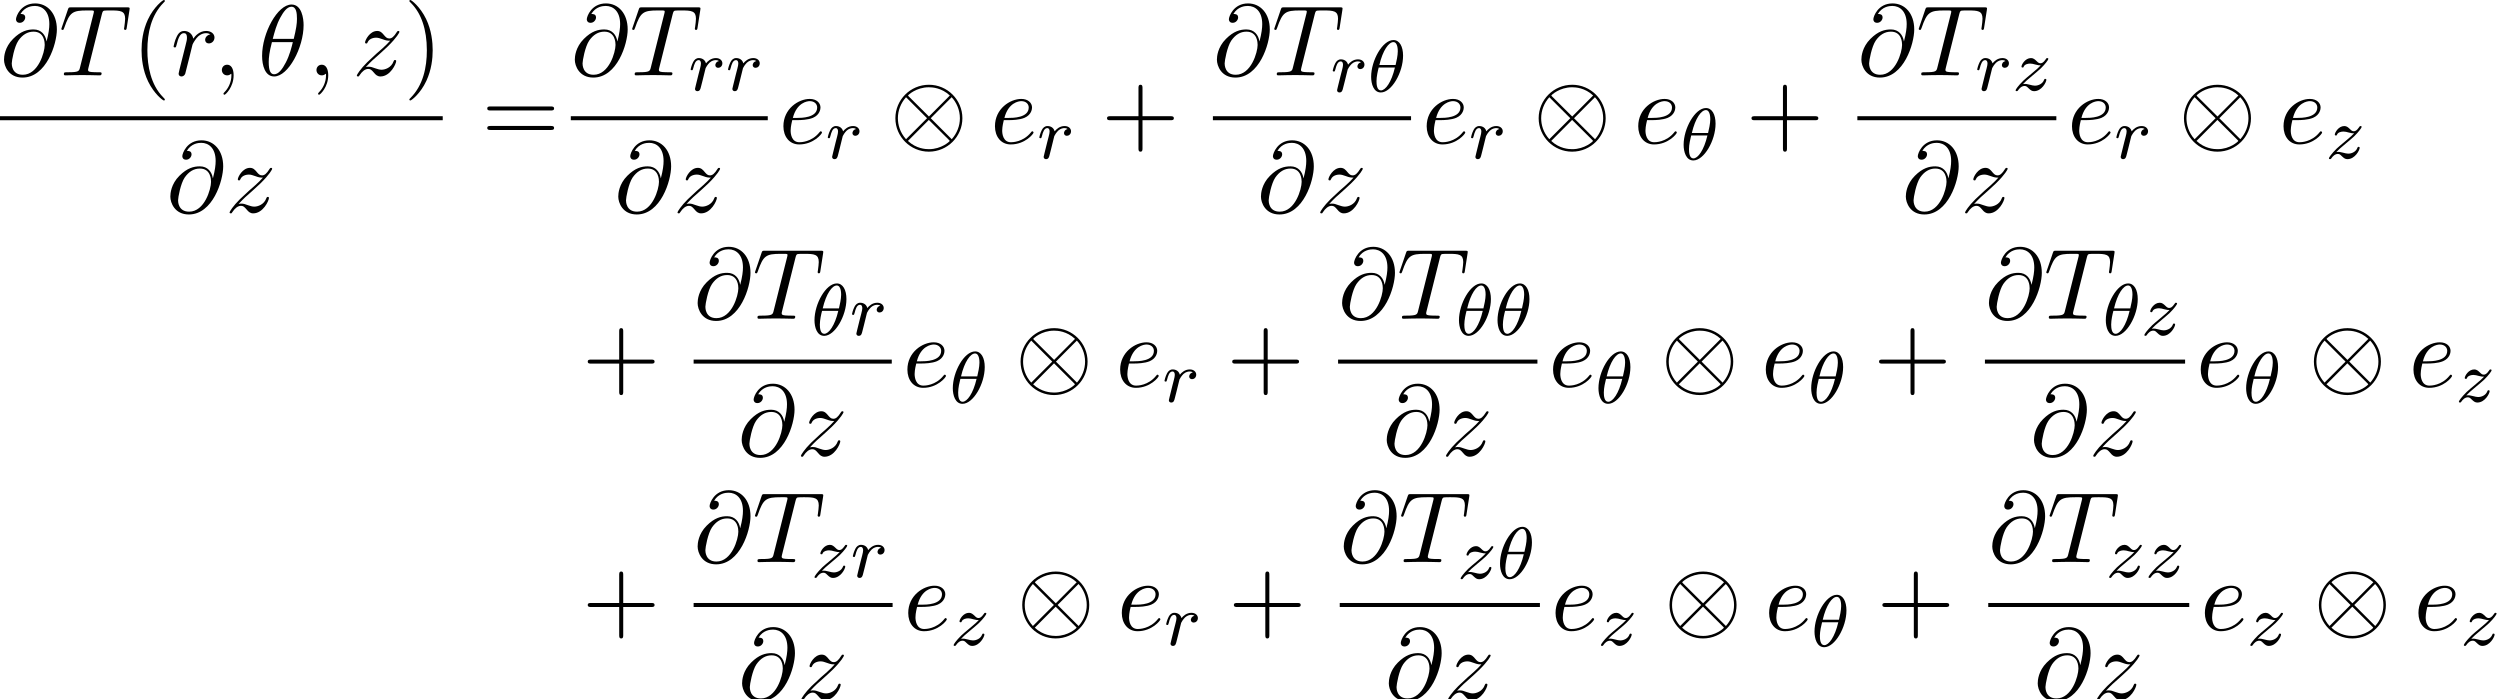 <?xml version='1.0' encoding='UTF-8'?>
<!-- This file was generated by dvisvgm 2.6.3 -->
<svg version='1.1' xmlns='http://www.w3.org/2000/svg' xmlns:xlink='http://www.w3.org/1999/xlink' width='271.42pt' height='75.893pt' viewBox='97.765 80.697 271.42 75.893'>
<defs>
<path id='g0-10' d='M7.876 -2.727C7.876 -4.735 6.24 -6.36 4.244 -6.36C2.215 -6.36 0.6 -4.713 0.6 -2.727C0.6 -0.72 2.236 0.905 4.233 0.905C6.262 0.905 7.876 -0.742 7.876 -2.727ZM2.073 -5.073C2.051 -5.095 1.975 -5.171 1.975 -5.193C1.975 -5.236 2.858 -6.087 4.233 -6.087C4.615 -6.087 5.618 -6.033 6.513 -5.193L4.244 -2.913L2.073 -5.073ZM1.756 -0.447C1.091 -1.189 0.873 -2.029 0.873 -2.727C0.873 -3.567 1.189 -4.364 1.756 -5.007L4.036 -2.727L1.756 -0.447ZM6.709 -5.007C7.233 -4.451 7.604 -3.622 7.604 -2.727C7.604 -1.887 7.287 -1.091 6.72 -0.447L4.44 -2.727L6.709 -5.007ZM6.404 -0.382C6.425 -0.36 6.502 -0.284 6.502 -0.262C6.502 -0.218 5.618 0.633 4.244 0.633C3.862 0.633 2.858 0.578 1.964 -0.262L4.233 -2.542L6.404 -0.382Z'/>
<path id='g1-18' d='M3.818 -3.913C3.818 -4.91 3.435 -5.611 2.774 -5.611C1.586 -5.611 0.351 -3.395 0.351 -1.618C0.351 -0.853 0.614 0.08 1.403 0.08C2.566 0.08 3.818 -2.08 3.818 -3.913ZM1.243 -2.901C1.618 -4.511 2.271 -5.388 2.766 -5.388C3.244 -5.388 3.244 -4.535 3.244 -4.384C3.244 -3.937 3.1 -3.292 3.005 -2.901H1.243ZM2.933 -2.63C2.558 -1.028 1.905 -0.143 1.411 -0.143C0.98 -0.143 0.933 -0.781 0.933 -1.148C0.933 -1.65 1.084 -2.295 1.172 -2.63H2.933Z'/>
<path id='g1-114' d='M1.538 -1.1C1.626 -1.443 1.714 -1.785 1.793 -2.136C1.801 -2.152 1.857 -2.383 1.865 -2.423C1.889 -2.495 2.088 -2.821 2.295 -3.021C2.55 -3.252 2.821 -3.292 2.965 -3.292C3.053 -3.292 3.196 -3.284 3.308 -3.188C2.965 -3.116 2.917 -2.821 2.917 -2.75C2.917 -2.574 3.053 -2.455 3.228 -2.455C3.443 -2.455 3.682 -2.63 3.682 -2.949C3.682 -3.236 3.435 -3.515 2.981 -3.515C2.439 -3.515 2.072 -3.156 1.905 -2.941C1.745 -3.515 1.203 -3.515 1.124 -3.515C0.837 -3.515 0.638 -3.332 0.51 -3.084C0.327 -2.726 0.239 -2.319 0.239 -2.295C0.239 -2.224 0.295 -2.192 0.359 -2.192C0.462 -2.192 0.47 -2.224 0.526 -2.431C0.622 -2.821 0.765 -3.292 1.1 -3.292C1.307 -3.292 1.355 -3.092 1.355 -2.917C1.355 -2.774 1.315 -2.622 1.251 -2.359C1.235 -2.295 1.116 -1.825 1.084 -1.714L0.789 -0.518C0.757 -0.399 0.709 -0.199 0.709 -0.167C0.709 0.016 0.861 0.08 0.964 0.08C1.243 0.08 1.299 -0.143 1.363 -0.414L1.538 -1.1Z'/>
<path id='g1-122' d='M1.156 -0.693C1.443 -0.988 1.53 -1.076 2.232 -1.658C2.319 -1.73 2.877 -2.192 3.092 -2.399C3.595 -2.893 3.905 -3.332 3.905 -3.419C3.905 -3.491 3.842 -3.515 3.786 -3.515C3.706 -3.515 3.698 -3.499 3.618 -3.379C3.371 -3.013 3.196 -2.949 3.053 -2.949C2.901 -2.949 2.805 -3.013 2.646 -3.172C2.439 -3.371 2.279 -3.515 2.024 -3.515C1.387 -3.515 0.988 -2.798 0.988 -2.582C0.988 -2.574 0.988 -2.487 1.116 -2.487C1.196 -2.487 1.211 -2.519 1.243 -2.606C1.347 -2.837 1.69 -2.917 1.929 -2.917C2.112 -2.917 2.303 -2.869 2.495 -2.813C2.829 -2.726 2.901 -2.726 3.084 -2.726C2.917 -2.55 2.694 -2.327 2.08 -1.825C1.745 -1.546 1.411 -1.275 1.196 -1.068C0.606 -0.486 0.351 -0.096 0.351 -0.016C0.351 0.056 0.406 0.08 0.47 0.08C0.55 0.08 0.566 0.056 0.606 0C0.765 -0.239 1.012 -0.486 1.315 -0.486C1.498 -0.486 1.578 -0.414 1.73 -0.263C1.985 -0.016 2.128 0.08 2.359 0.08C3.188 0.08 3.69 -0.909 3.69 -1.156C3.69 -1.227 3.634 -1.259 3.571 -1.259C3.483 -1.259 3.467 -1.211 3.435 -1.132C3.284 -0.733 2.845 -0.518 2.447 -0.518C2.295 -0.518 2.12 -0.558 1.881 -0.622C1.546 -0.709 1.467 -0.709 1.347 -0.709C1.267 -0.709 1.219 -0.709 1.156 -0.693Z'/>
<path id='g3-40' d='M3.611 2.618C3.611 2.585 3.611 2.564 3.425 2.378C2.062 1.004 1.713 -1.058 1.713 -2.727C1.713 -4.625 2.127 -6.524 3.469 -7.887C3.611 -8.018 3.611 -8.04 3.611 -8.073C3.611 -8.149 3.567 -8.182 3.502 -8.182C3.393 -8.182 2.411 -7.44 1.767 -6.055C1.211 -4.855 1.08 -3.644 1.08 -2.727C1.08 -1.876 1.2 -0.556 1.8 0.676C2.455 2.018 3.393 2.727 3.502 2.727C3.567 2.727 3.611 2.695 3.611 2.618Z'/>
<path id='g3-41' d='M3.153 -2.727C3.153 -3.578 3.033 -4.898 2.433 -6.131C1.778 -7.473 0.84 -8.182 0.731 -8.182C0.665 -8.182 0.622 -8.138 0.622 -8.073C0.622 -8.04 0.622 -8.018 0.829 -7.822C1.898 -6.742 2.52 -5.007 2.52 -2.727C2.52 -0.862 2.116 1.058 0.764 2.433C0.622 2.564 0.622 2.585 0.622 2.618C0.622 2.684 0.665 2.727 0.731 2.727C0.84 2.727 1.822 1.985 2.465 0.6C3.022 -0.6 3.153 -1.811 3.153 -2.727Z'/>
<path id='g3-43' d='M4.462 -2.509H7.505C7.658 -2.509 7.865 -2.509 7.865 -2.727S7.658 -2.945 7.505 -2.945H4.462V-6C4.462 -6.153 4.462 -6.36 4.244 -6.36S4.025 -6.153 4.025 -6V-2.945H0.971C0.818 -2.945 0.611 -2.945 0.611 -2.727S0.818 -2.509 0.971 -2.509H4.025V0.545C4.025 0.698 4.025 0.905 4.244 0.905S4.462 0.698 4.462 0.545V-2.509Z'/>
<path id='g3-61' d='M7.495 -3.567C7.658 -3.567 7.865 -3.567 7.865 -3.785S7.658 -4.004 7.505 -4.004H0.971C0.818 -4.004 0.611 -4.004 0.611 -3.785S0.818 -3.567 0.982 -3.567H7.495ZM7.505 -1.451C7.658 -1.451 7.865 -1.451 7.865 -1.669S7.658 -1.887 7.495 -1.887H0.982C0.818 -1.887 0.611 -1.887 0.611 -1.669S0.818 -1.451 0.971 -1.451H7.505Z'/>
<path id='g2-18' d='M4.964 -5.455C4.964 -6.175 4.767 -7.691 3.655 -7.691C2.138 -7.691 0.458 -4.615 0.458 -2.116C0.458 -1.091 0.775 0.12 1.767 0.12C3.305 0.12 4.964 -3.011 4.964 -5.455ZM1.615 -3.96C1.8 -4.658 2.018 -5.531 2.455 -6.305C2.749 -6.84 3.153 -7.451 3.644 -7.451C4.178 -7.451 4.244 -6.753 4.244 -6.131C4.244 -5.596 4.156 -5.04 3.895 -3.96H1.615ZM3.796 -3.611C3.676 -3.109 3.447 -2.182 3.033 -1.396C2.651 -0.655 2.236 -0.12 1.767 -0.12C1.407 -0.12 1.178 -0.436 1.178 -1.451C1.178 -1.909 1.244 -2.542 1.527 -3.611H3.796Z'/>
<path id='g2-59' d='M2.215 -0.011C2.215 -0.731 1.942 -1.156 1.516 -1.156C1.156 -1.156 0.938 -0.884 0.938 -0.578C0.938 -0.284 1.156 0 1.516 0C1.647 0 1.789 -0.044 1.898 -0.142C1.931 -0.164 1.942 -0.175 1.953 -0.175S1.975 -0.164 1.975 -0.011C1.975 0.796 1.593 1.451 1.233 1.811C1.113 1.931 1.113 1.953 1.113 1.985C1.113 2.062 1.167 2.105 1.222 2.105C1.342 2.105 2.215 1.265 2.215 -0.011Z'/>
<path id='g2-64' d='M5.051 -3.698C4.942 -4.375 4.495 -4.985 3.644 -4.985C2.978 -4.985 2.269 -4.811 1.418 -3.96C0.513 -3.055 0.436 -2.04 0.436 -1.702C0.436 -1.025 0.916 0.24 2.444 0.24C5.04 0.24 6.175 -3.425 6.175 -4.985C6.175 -6.72 5.16 -7.811 3.818 -7.811C2.236 -7.811 1.735 -6.393 1.735 -6.087C1.735 -5.935 1.822 -5.705 2.149 -5.705C2.509 -5.705 2.738 -6.033 2.738 -6.284C2.738 -6.665 2.4 -6.665 2.225 -6.665C2.705 -7.473 3.48 -7.538 3.796 -7.538C4.593 -7.538 5.356 -6.971 5.356 -5.564C5.356 -5.138 5.291 -4.582 5.062 -3.698H5.051ZM2.476 -0.065C1.276 -0.065 1.276 -1.189 1.276 -1.298C1.276 -1.593 1.549 -3.12 1.996 -3.775C2.433 -4.396 2.967 -4.745 3.644 -4.745C4.833 -4.745 4.855 -3.524 4.855 -3.305C4.855 -2.52 4.156 -0.065 2.476 -0.065Z'/>
<path id='g2-84' d='M4.658 -6.622C4.735 -6.927 4.778 -6.993 4.909 -7.025C5.007 -7.047 5.367 -7.047 5.596 -7.047C6.698 -7.047 7.189 -7.004 7.189 -6.153C7.189 -5.989 7.145 -5.564 7.102 -5.28C7.091 -5.236 7.069 -5.105 7.069 -5.073C7.069 -5.007 7.102 -4.931 7.2 -4.931C7.32 -4.931 7.342 -5.018 7.364 -5.182L7.658 -7.08C7.669 -7.124 7.68 -7.233 7.68 -7.265C7.68 -7.385 7.571 -7.385 7.385 -7.385H1.331C1.069 -7.385 1.058 -7.375 0.982 -7.167L0.327 -5.247C0.316 -5.225 0.262 -5.073 0.262 -5.051C0.262 -4.985 0.316 -4.931 0.393 -4.931C0.502 -4.931 0.513 -4.985 0.578 -5.16C1.167 -6.851 1.451 -7.047 3.065 -7.047H3.491C3.796 -7.047 3.796 -7.004 3.796 -6.916C3.796 -6.851 3.764 -6.72 3.753 -6.687L2.291 -0.862C2.193 -0.458 2.16 -0.338 0.993 -0.338C0.6 -0.338 0.535 -0.338 0.535 -0.131C0.535 0 0.655 0 0.72 0C1.015 0 1.32 -0.022 1.615 -0.022C1.92 -0.022 2.236 -0.033 2.542 -0.033S3.153 -0.022 3.447 -0.022C3.764 -0.022 4.091 0 4.396 0C4.505 0 4.636 0 4.636 -0.218C4.636 -0.338 4.549 -0.338 4.265 -0.338C3.993 -0.338 3.851 -0.338 3.567 -0.36C3.251 -0.393 3.164 -0.425 3.164 -0.6C3.164 -0.611 3.164 -0.665 3.207 -0.829L4.658 -6.622Z'/>
<path id='g2-101' d='M2.04 -2.52C2.356 -2.52 3.164 -2.542 3.709 -2.771C4.473 -3.098 4.527 -3.742 4.527 -3.895C4.527 -4.375 4.113 -4.822 3.36 -4.822C2.149 -4.822 0.502 -3.764 0.502 -1.855C0.502 -0.742 1.145 0.12 2.215 0.12C3.775 0.12 4.691 -1.036 4.691 -1.167C4.691 -1.233 4.625 -1.309 4.56 -1.309C4.505 -1.309 4.484 -1.287 4.418 -1.2C3.556 -0.12 2.367 -0.12 2.236 -0.12C1.385 -0.12 1.287 -1.036 1.287 -1.385C1.287 -1.516 1.298 -1.855 1.462 -2.52H2.04ZM1.527 -2.76C1.953 -4.418 3.076 -4.582 3.36 -4.582C3.873 -4.582 4.167 -4.265 4.167 -3.895C4.167 -2.76 2.422 -2.76 1.975 -2.76H1.527Z'/>
<path id='g2-114' d='M0.96 -0.644C0.927 -0.48 0.862 -0.229 0.862 -0.175C0.862 0.022 1.015 0.12 1.178 0.12C1.309 0.12 1.505 0.033 1.582 -0.185C1.604 -0.229 1.975 -1.713 2.018 -1.909C2.105 -2.269 2.302 -3.033 2.367 -3.327C2.411 -3.469 2.716 -3.982 2.978 -4.222C3.065 -4.298 3.382 -4.582 3.851 -4.582C4.135 -4.582 4.298 -4.451 4.309 -4.451C3.982 -4.396 3.742 -4.135 3.742 -3.851C3.742 -3.676 3.862 -3.469 4.156 -3.469S4.756 -3.72 4.756 -4.113C4.756 -4.495 4.407 -4.822 3.851 -4.822C3.142 -4.822 2.662 -4.287 2.455 -3.982C2.367 -4.473 1.975 -4.822 1.462 -4.822C0.96 -4.822 0.753 -4.396 0.655 -4.2C0.458 -3.829 0.316 -3.175 0.316 -3.142C0.316 -3.033 0.425 -3.033 0.447 -3.033C0.556 -3.033 0.567 -3.044 0.633 -3.284C0.818 -4.058 1.036 -4.582 1.429 -4.582C1.615 -4.582 1.767 -4.495 1.767 -4.08C1.767 -3.851 1.735 -3.731 1.593 -3.164L0.96 -0.644Z'/>
<path id='g2-122' d='M1.451 -0.905C2.04 -1.538 2.356 -1.811 2.749 -2.149C2.749 -2.16 3.425 -2.738 3.818 -3.131C4.855 -4.145 5.095 -4.669 5.095 -4.713C5.095 -4.822 4.996 -4.822 4.975 -4.822C4.898 -4.822 4.865 -4.8 4.811 -4.702C4.484 -4.178 4.255 -4.004 3.993 -4.004S3.6 -4.167 3.436 -4.353C3.229 -4.604 3.044 -4.822 2.684 -4.822C1.865 -4.822 1.364 -3.807 1.364 -3.578C1.364 -3.524 1.396 -3.458 1.495 -3.458S1.615 -3.513 1.636 -3.578C1.844 -4.08 2.476 -4.091 2.564 -4.091C2.793 -4.091 3 -4.015 3.251 -3.927C3.687 -3.764 3.807 -3.764 4.091 -3.764C3.698 -3.295 2.782 -2.509 2.575 -2.335L1.593 -1.418C0.851 -0.687 0.469 -0.065 0.469 0.011C0.469 0.12 0.578 0.12 0.6 0.12C0.687 0.12 0.709 0.098 0.775 -0.022C1.025 -0.404 1.353 -0.698 1.702 -0.698C1.953 -0.698 2.062 -0.6 2.335 -0.284C2.52 -0.055 2.716 0.12 3.033 0.12C4.113 0.12 4.745 -1.265 4.745 -1.56C4.745 -1.615 4.702 -1.669 4.615 -1.669C4.516 -1.669 4.495 -1.604 4.462 -1.527C4.211 -0.818 3.513 -0.611 3.153 -0.611C2.935 -0.611 2.738 -0.676 2.509 -0.753C2.138 -0.895 1.975 -0.938 1.745 -0.938C1.724 -0.938 1.549 -0.938 1.451 -0.905Z'/>
</defs>
<g id='page1'>
<use x='97.765' y='88.879' xlink:href='#g2-64'/>
<use x='104.162' y='88.879' xlink:href='#g2-84'/>
<use x='112.053' y='88.879' xlink:href='#g3-40'/>
<use x='116.295' y='88.879' xlink:href='#g2-114'/>
<use x='120.914' y='88.879' xlink:href='#g2-59'/>
<use x='125.762' y='88.879' xlink:href='#g2-18'/>
<use x='131.186' y='88.879' xlink:href='#g2-59'/>
<use x='136.035' y='88.879' xlink:href='#g2-122'/>
<use x='141.588' y='88.879' xlink:href='#g3-41'/>
<rect x='97.765' y='93.314' height='0.436' width='48.066'/>
<use x='115.822' y='103.742' xlink:href='#g2-64'/>
<use x='122.22' y='103.742' xlink:href='#g2-122'/>
<use x='150.056' y='96.259' xlink:href='#g3-61'/>
<use x='159.736' y='88.879' xlink:href='#g2-64'/>
<use x='166.134' y='88.879' xlink:href='#g2-84'/>
<use x='172.509' y='90.516' xlink:href='#g1-114'/>
<use x='176.566' y='90.516' xlink:href='#g1-114'/>
<rect x='159.736' y='93.314' height='0.436' width='21.384'/>
<use x='164.453' y='103.742' xlink:href='#g2-64'/>
<use x='170.851' y='103.742' xlink:href='#g2-122'/>
<use x='182.316' y='96.259' xlink:href='#g2-101'/>
<use x='187.396' y='97.896' xlink:href='#g1-114'/>
<use x='194.374' y='96.259' xlink:href='#g0-10'/>
<use x='205.284' y='96.259' xlink:href='#g2-101'/>
<use x='210.363' y='97.896' xlink:href='#g1-114'/>
<use x='217.342' y='96.259' xlink:href='#g3-43'/>
<use x='229.447' y='88.879' xlink:href='#g2-64'/>
<use x='235.844' y='88.879' xlink:href='#g2-84'/>
<use x='242.219' y='90.656' xlink:href='#g1-114'/>
<use x='246.276' y='90.656' xlink:href='#g1-18'/>
<rect x='229.447' y='93.314' height='0.436' width='21.513'/>
<use x='234.228' y='103.742' xlink:href='#g2-64'/>
<use x='240.626' y='103.742' xlink:href='#g2-122'/>
<use x='252.155' y='96.259' xlink:href='#g2-101'/>
<use x='257.235' y='97.896' xlink:href='#g1-114'/>
<use x='264.214' y='96.259' xlink:href='#g0-10'/>
<use x='275.123' y='96.259' xlink:href='#g2-101'/>
<use x='280.202' y='98.037' xlink:href='#g1-18'/>
<use x='287.311' y='96.259' xlink:href='#g3-43'/>
<use x='299.415' y='88.879' xlink:href='#g2-64'/>
<use x='305.813' y='88.879' xlink:href='#g2-84'/>
<use x='312.188' y='90.516' xlink:href='#g1-114'/>
<use x='316.244' y='90.516' xlink:href='#g1-122'/>
<rect x='299.415' y='93.314' height='0.436' width='21.603'/>
<use x='304.241' y='103.742' xlink:href='#g2-64'/>
<use x='310.639' y='103.742' xlink:href='#g2-122'/>
<use x='322.214' y='96.259' xlink:href='#g2-101'/>
<use x='327.293' y='97.896' xlink:href='#g1-114'/>
<use x='334.272' y='96.259' xlink:href='#g0-10'/>
<use x='345.181' y='96.259' xlink:href='#g2-101'/>
<use x='350.261' y='97.896' xlink:href='#g1-122'/>
<use x='160.965' y='122.683' xlink:href='#g3-43'/>
<use x='173.07' y='115.303' xlink:href='#g2-64'/>
<use x='179.467' y='115.303' xlink:href='#g2-84'/>
<use x='185.842' y='117.08' xlink:href='#g1-18'/>
<use x='190.028' y='117.08' xlink:href='#g1-114'/>
<rect x='173.07' y='119.738' height='0.436' width='21.513'/>
<use x='177.851' y='130.166' xlink:href='#g2-64'/>
<use x='184.249' y='130.166' xlink:href='#g2-122'/>
<use x='195.778' y='122.683' xlink:href='#g2-101'/>
<use x='200.858' y='124.46' xlink:href='#g1-18'/>
<use x='207.966' y='122.683' xlink:href='#g0-10'/>
<use x='218.875' y='122.683' xlink:href='#g2-101'/>
<use x='223.955' y='124.32' xlink:href='#g1-114'/>
<use x='230.934' y='122.683' xlink:href='#g3-43'/>
<use x='243.038' y='115.303' xlink:href='#g2-64'/>
<use x='249.436' y='115.303' xlink:href='#g2-84'/>
<use x='255.811' y='117.08' xlink:href='#g1-18'/>
<use x='259.997' y='117.08' xlink:href='#g1-18'/>
<rect x='243.038' y='119.738' height='0.436' width='21.642'/>
<use x='247.884' y='130.166' xlink:href='#g2-64'/>
<use x='254.282' y='130.166' xlink:href='#g2-122'/>
<use x='265.876' y='122.683' xlink:href='#g2-101'/>
<use x='270.956' y='124.46' xlink:href='#g1-18'/>
<use x='278.064' y='122.683' xlink:href='#g0-10'/>
<use x='288.973' y='122.683' xlink:href='#g2-101'/>
<use x='294.052' y='124.46' xlink:href='#g1-18'/>
<use x='301.16' y='122.683' xlink:href='#g3-43'/>
<use x='313.265' y='115.303' xlink:href='#g2-64'/>
<use x='319.663' y='115.303' xlink:href='#g2-84'/>
<use x='326.038' y='117.08' xlink:href='#g1-18'/>
<use x='330.223' y='117.08' xlink:href='#g1-122'/>
<rect x='313.265' y='119.738' height='0.436' width='21.732'/>
<use x='318.156' y='130.166' xlink:href='#g2-64'/>
<use x='324.553' y='130.166' xlink:href='#g2-122'/>
<use x='336.193' y='122.683' xlink:href='#g2-101'/>
<use x='341.272' y='124.46' xlink:href='#g1-18'/>
<use x='348.38' y='122.683' xlink:href='#g0-10'/>
<use x='359.289' y='122.683' xlink:href='#g2-101'/>
<use x='364.369' y='124.32' xlink:href='#g1-122'/>
<use x='160.965' y='149.107' xlink:href='#g3-43'/>
<use x='173.07' y='141.727' xlink:href='#g2-64'/>
<use x='179.467' y='141.727' xlink:href='#g2-84'/>
<use x='185.842' y='143.363' xlink:href='#g1-122'/>
<use x='190.118' y='143.363' xlink:href='#g1-114'/>
<rect x='173.07' y='146.162' height='0.436' width='21.603'/>
<use x='177.896' y='156.59' xlink:href='#g2-64'/>
<use x='184.294' y='156.59' xlink:href='#g2-122'/>
<use x='195.868' y='149.107' xlink:href='#g2-101'/>
<use x='200.948' y='150.744' xlink:href='#g1-122'/>
<use x='208.146' y='149.107' xlink:href='#g0-10'/>
<use x='219.055' y='149.107' xlink:href='#g2-101'/>
<use x='224.135' y='150.744' xlink:href='#g1-114'/>
<use x='231.113' y='149.107' xlink:href='#g3-43'/>
<use x='243.218' y='141.727' xlink:href='#g2-64'/>
<use x='249.616' y='141.727' xlink:href='#g2-84'/>
<use x='255.991' y='143.504' xlink:href='#g1-122'/>
<use x='260.267' y='143.504' xlink:href='#g1-18'/>
<rect x='243.218' y='146.162' height='0.436' width='21.732'/>
<use x='248.109' y='156.59' xlink:href='#g2-64'/>
<use x='254.507' y='156.59' xlink:href='#g2-122'/>
<use x='266.146' y='149.107' xlink:href='#g2-101'/>
<use x='271.225' y='150.744' xlink:href='#g1-122'/>
<use x='278.423' y='149.107' xlink:href='#g0-10'/>
<use x='289.333' y='149.107' xlink:href='#g2-101'/>
<use x='294.412' y='150.884' xlink:href='#g1-18'/>
<use x='301.52' y='149.107' xlink:href='#g3-43'/>
<use x='313.625' y='141.727' xlink:href='#g2-64'/>
<use x='320.022' y='141.727' xlink:href='#g2-84'/>
<use x='326.397' y='143.363' xlink:href='#g1-122'/>
<use x='330.673' y='143.363' xlink:href='#g1-122'/>
<rect x='313.625' y='146.162' height='0.436' width='21.822'/>
<use x='318.56' y='156.59' xlink:href='#g2-64'/>
<use x='324.958' y='156.59' xlink:href='#g2-122'/>
<use x='336.642' y='149.107' xlink:href='#g2-101'/>
<use x='341.722' y='150.744' xlink:href='#g1-122'/>
<use x='348.92' y='149.107' xlink:href='#g0-10'/>
<use x='359.829' y='149.107' xlink:href='#g2-101'/>
<use x='364.909' y='150.744' xlink:href='#g1-122'/>
</g>
</svg><!--Rendered by QuickLaTeX.com-->